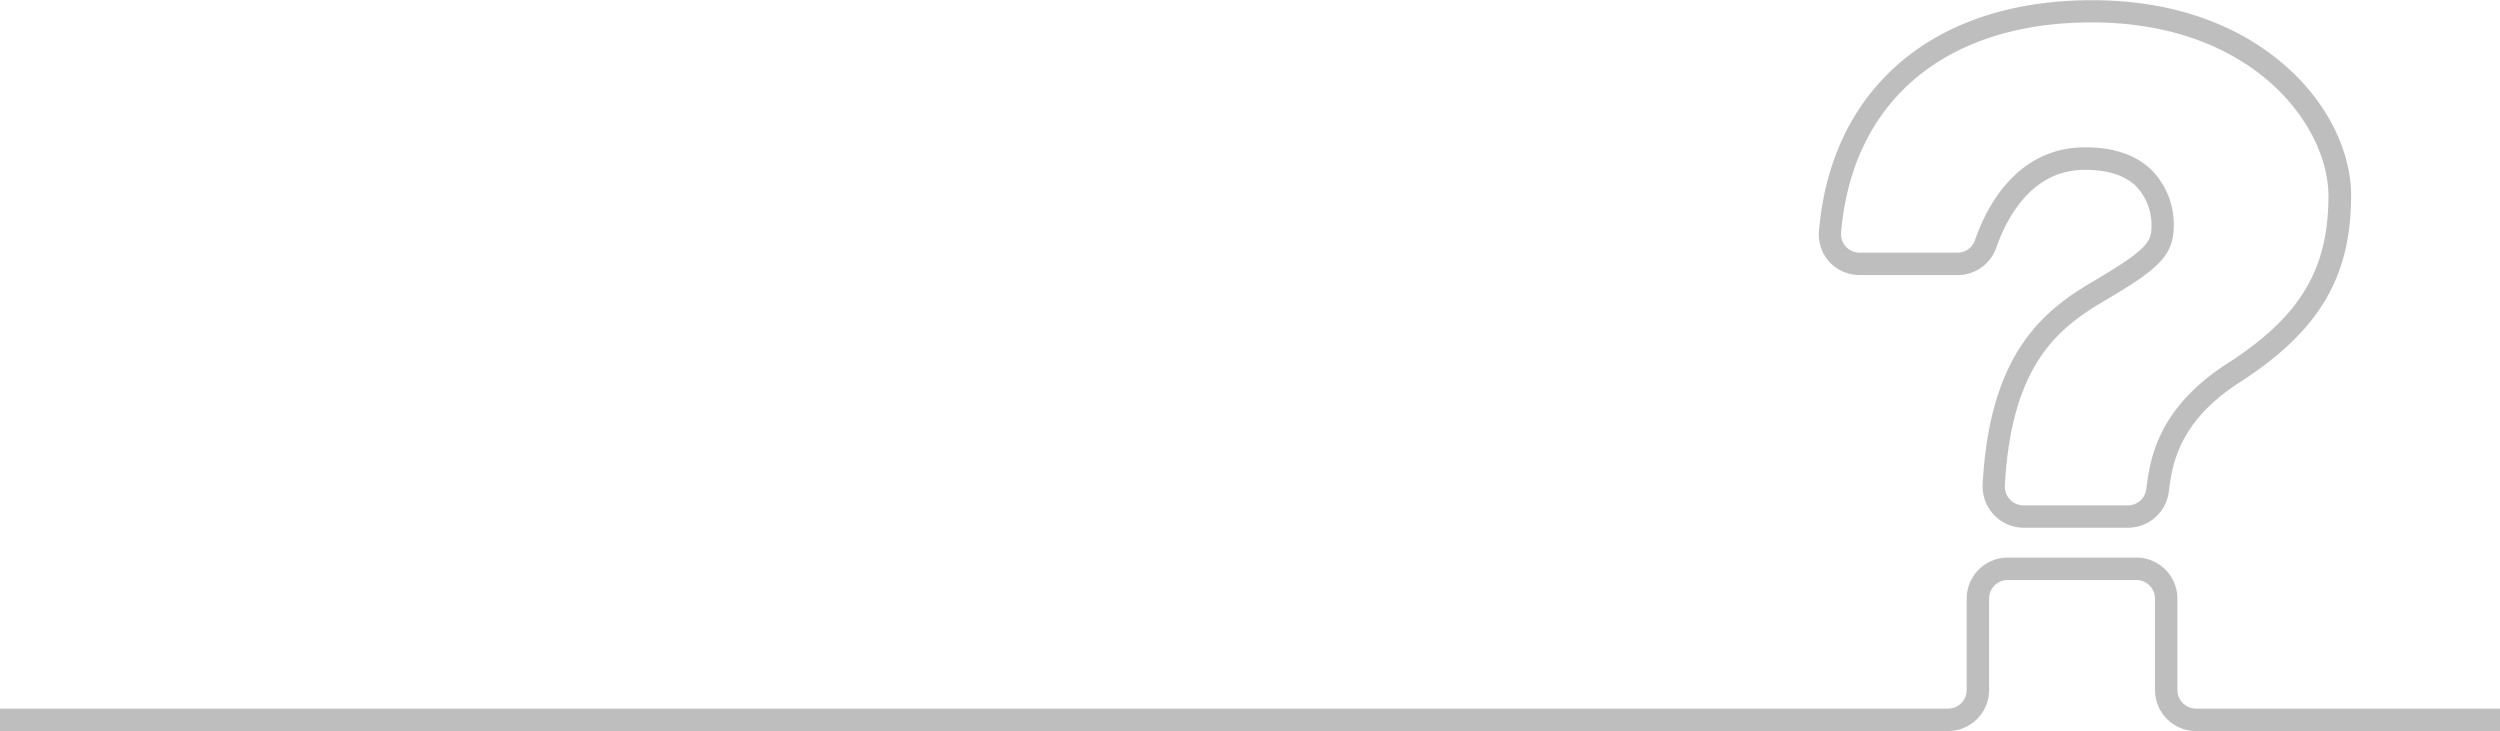 <svg id="Price_page" data-name="Price page" xmlns="http://www.w3.org/2000/svg" viewBox="0 0 385 112.57"><defs><style>.cls-1{fill:#bebebe;}</style></defs><title>faqs-header-img</title><g id="Header_FAQs" data-name="Header FAQs"><g id="_graph" data-name="? graph"><path class="cls-1" d="M2704.57,2071.2a2.88,2.88,0,0,1-2.87-2.87v-14.07a6.32,6.32,0,0,0-6.32-6.32h-19.81a6.32,6.32,0,0,0-6.32,6.32v14.07a2.88,2.88,0,0,1-2.87,2.87h-300v3.45h300a6.32,6.32,0,0,0,6.32-6.32v-14.07a2.88,2.88,0,0,1,2.87-2.87h19.81a2.88,2.88,0,0,1,2.87,2.87v14.07a6.32,6.32,0,0,0,6.32,6.32h46.81v-3.45h-46.81Z" transform="translate(-2366.38 -1962.07)"/><path class="cls-1" d="M2652.75,2004.43h15.05a6.3,6.3,0,0,0,6-4.2c1.56-4.46,5.4-12,13.59-12h0.18c3.47,0,6.1.86,7.82,2.57a8.67,8.67,0,0,1,2.32,6c0,2.38-.34,3.54-8.91,8.56-7.67,4.5-16,11-17.09,31.26a6.38,6.38,0,0,0,1.73,4.72,6.25,6.25,0,0,0,4.58,2h16.08a6.33,6.33,0,0,0,6.27-5.52c0.51-4,1.36-10.71,10.92-16.87,12.19-7.85,17.16-16.18,17.16-28.73,0-7-3.77-14.46-10.1-20-5.24-4.62-14.67-10.12-29.82-10.12-12,0-22.18,3.31-29.52,9.59s-11.61,15.2-12.51,26a6.25,6.25,0,0,0,1.63,4.74A6.36,6.36,0,0,0,2652.75,2004.43Zm35.74-38.91c24.88,0,36.47,15.94,36.47,26.71,0,11.37-4.37,18.61-15.58,25.83-10.9,7-11.92,15-12.47,19.33a2.88,2.88,0,0,1-2.85,2.51H2678a2.83,2.83,0,0,1-2.08-.9,2.88,2.88,0,0,1-.79-2.16c1-18.57,8.17-24.25,15.39-28.48,8.22-4.82,10.62-6.92,10.62-11.54a11.94,11.94,0,0,0-3.34-8.49c-2.39-2.37-5.84-3.57-10.25-3.57h-0.21c-10.3.09-15,9-16.82,14.33a2.85,2.85,0,0,1-2.7,1.89h-15.05a2.91,2.91,0,0,1-2.13-.94,2.76,2.76,0,0,1-.73-2.12C2651.59,1977.63,2666,1965.52,2688.49,1965.52Z" transform="translate(-2366.38 -1962.07)"/></g></g></svg>